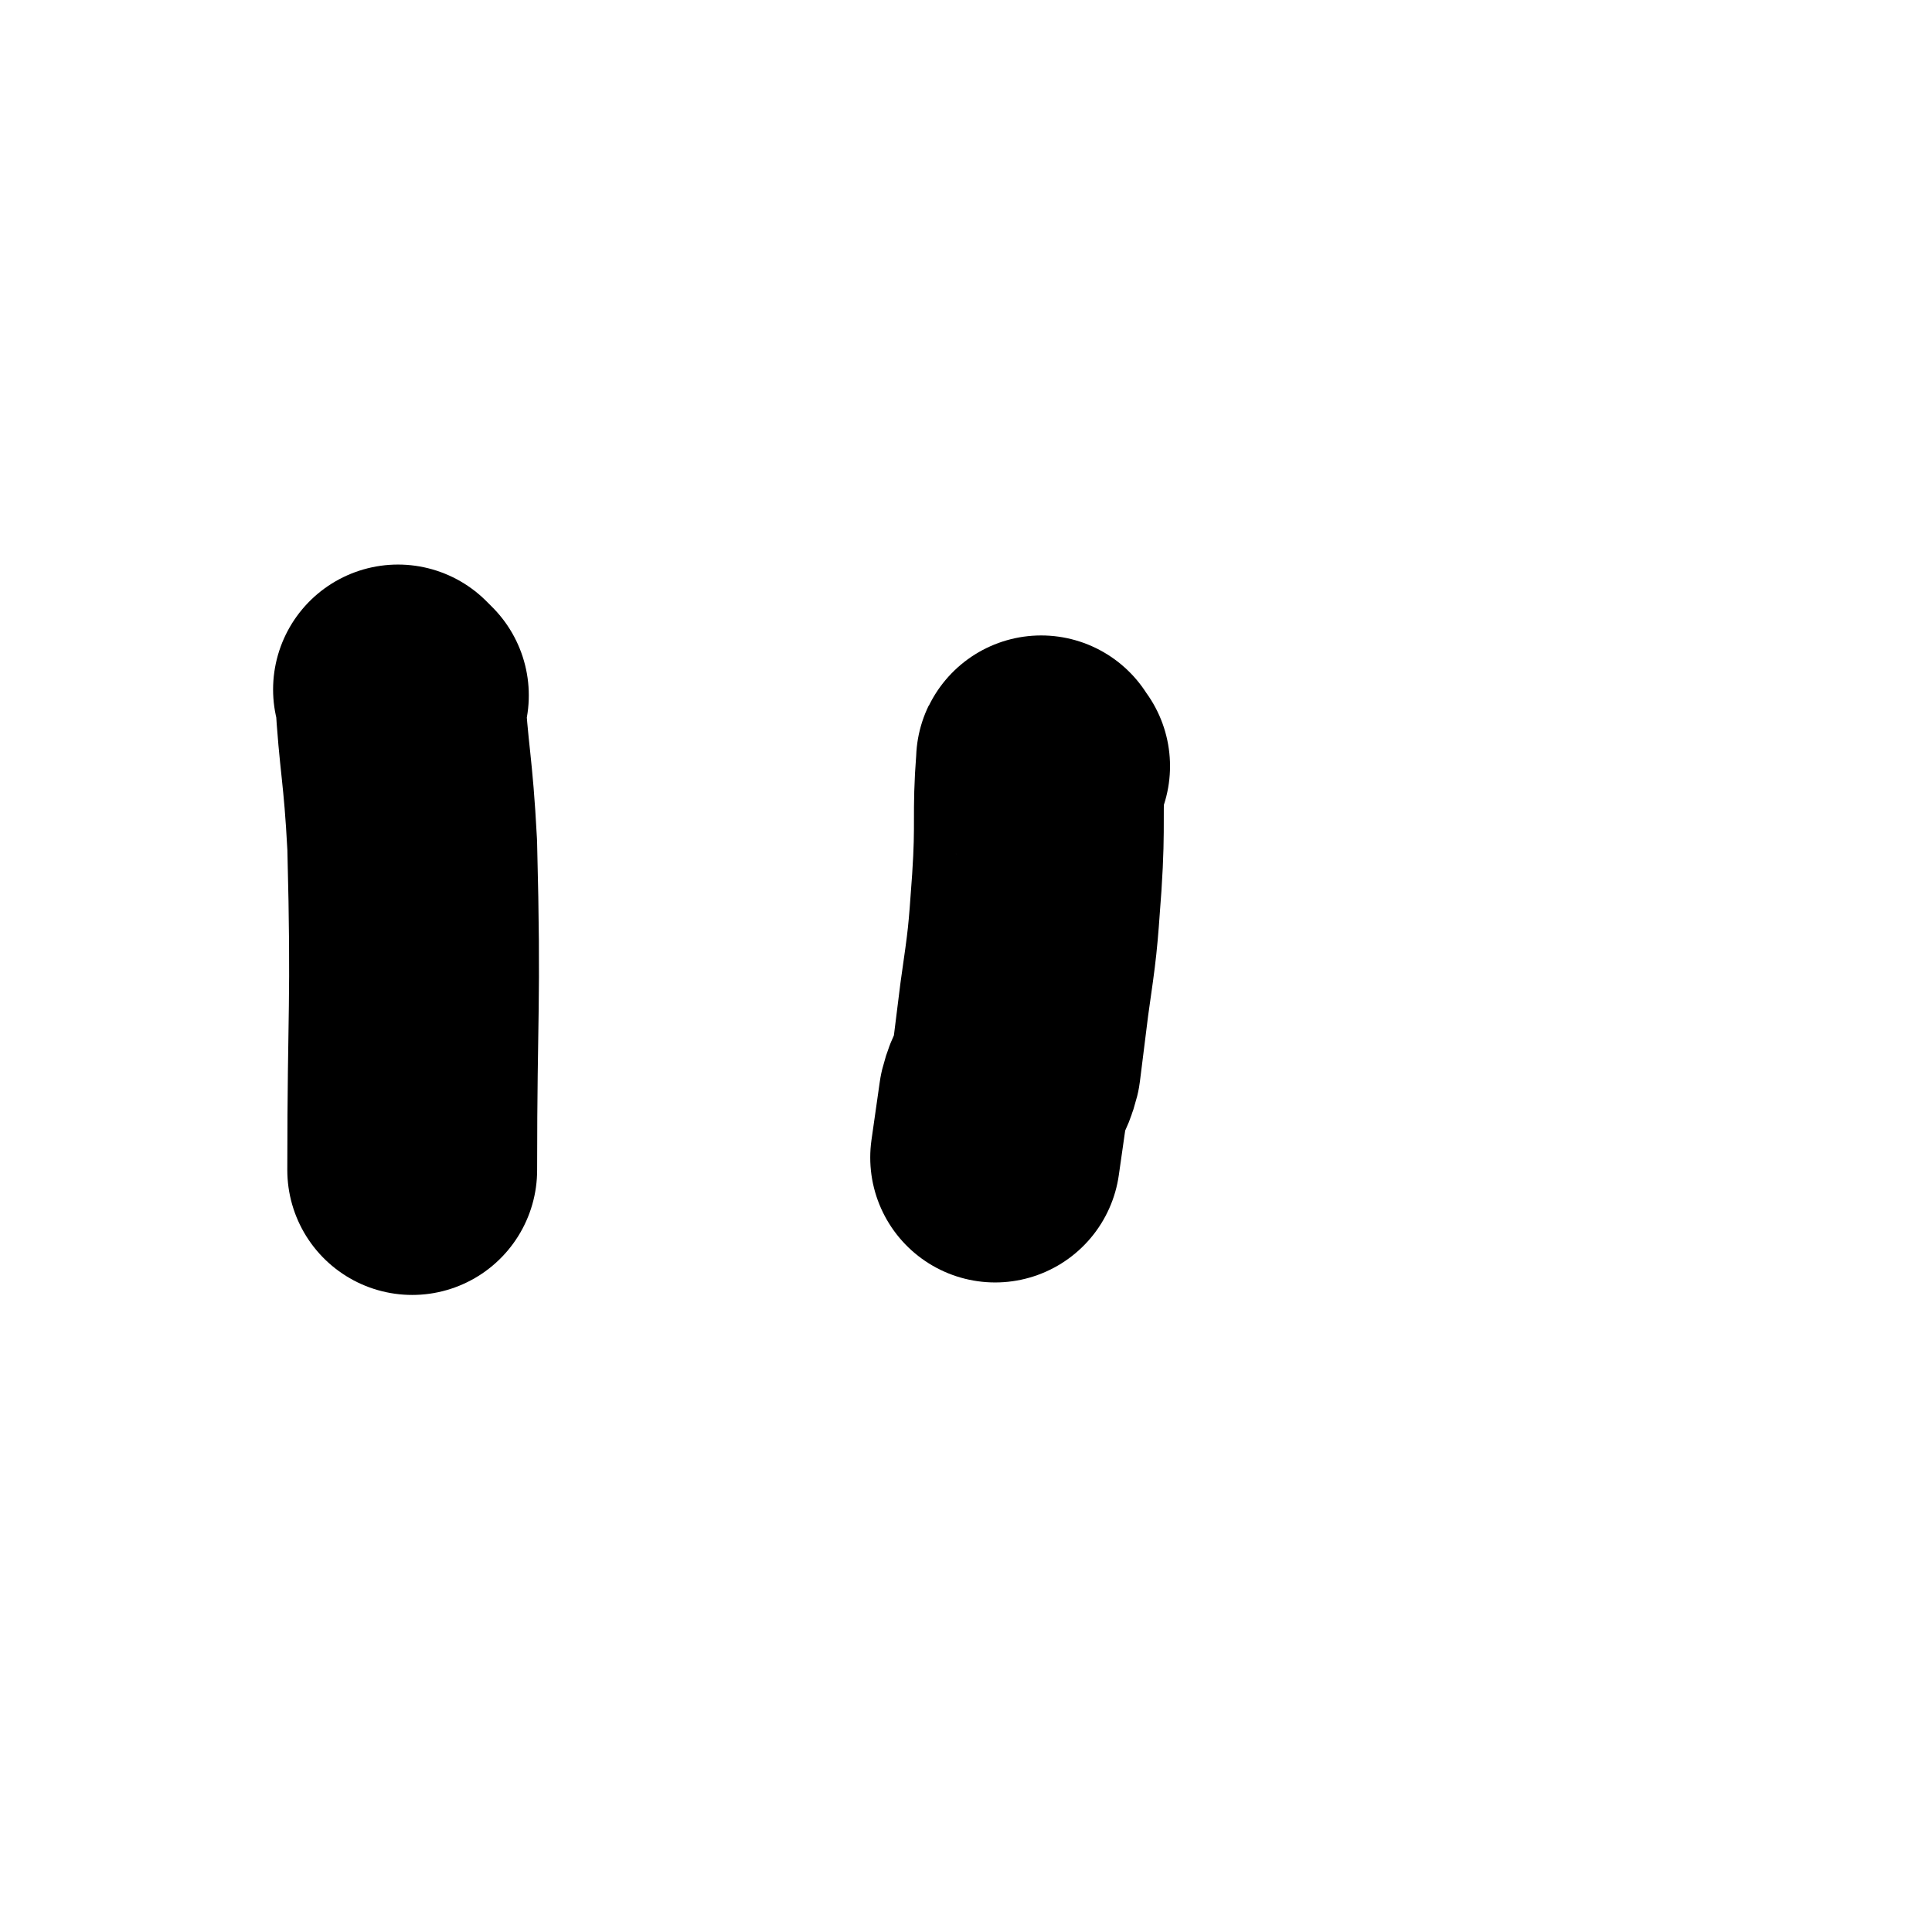 <svg viewBox='0 0 464 464' version='1.1' xmlns='http://www.w3.org/2000/svg' xmlns:xlink='http://www.w3.org/1999/xlink'><g fill='none' stroke='#000000' stroke-width='60' stroke-linecap='round' stroke-linejoin='round'><path d='M97,167c-1,-1 -2,-2 -1,-1 1,17 2,18 3,37 1,39 0,39 0,78 '/><path d='M251,184c-1,-1 -1,-2 -1,-1 -1,13 0,14 -1,29 -1,14 -1,14 -3,28 -1,8 -1,8 -2,16 -1,4 -2,4 -3,8 -1,7 -1,7 -2,14 '/></g>
</svg>